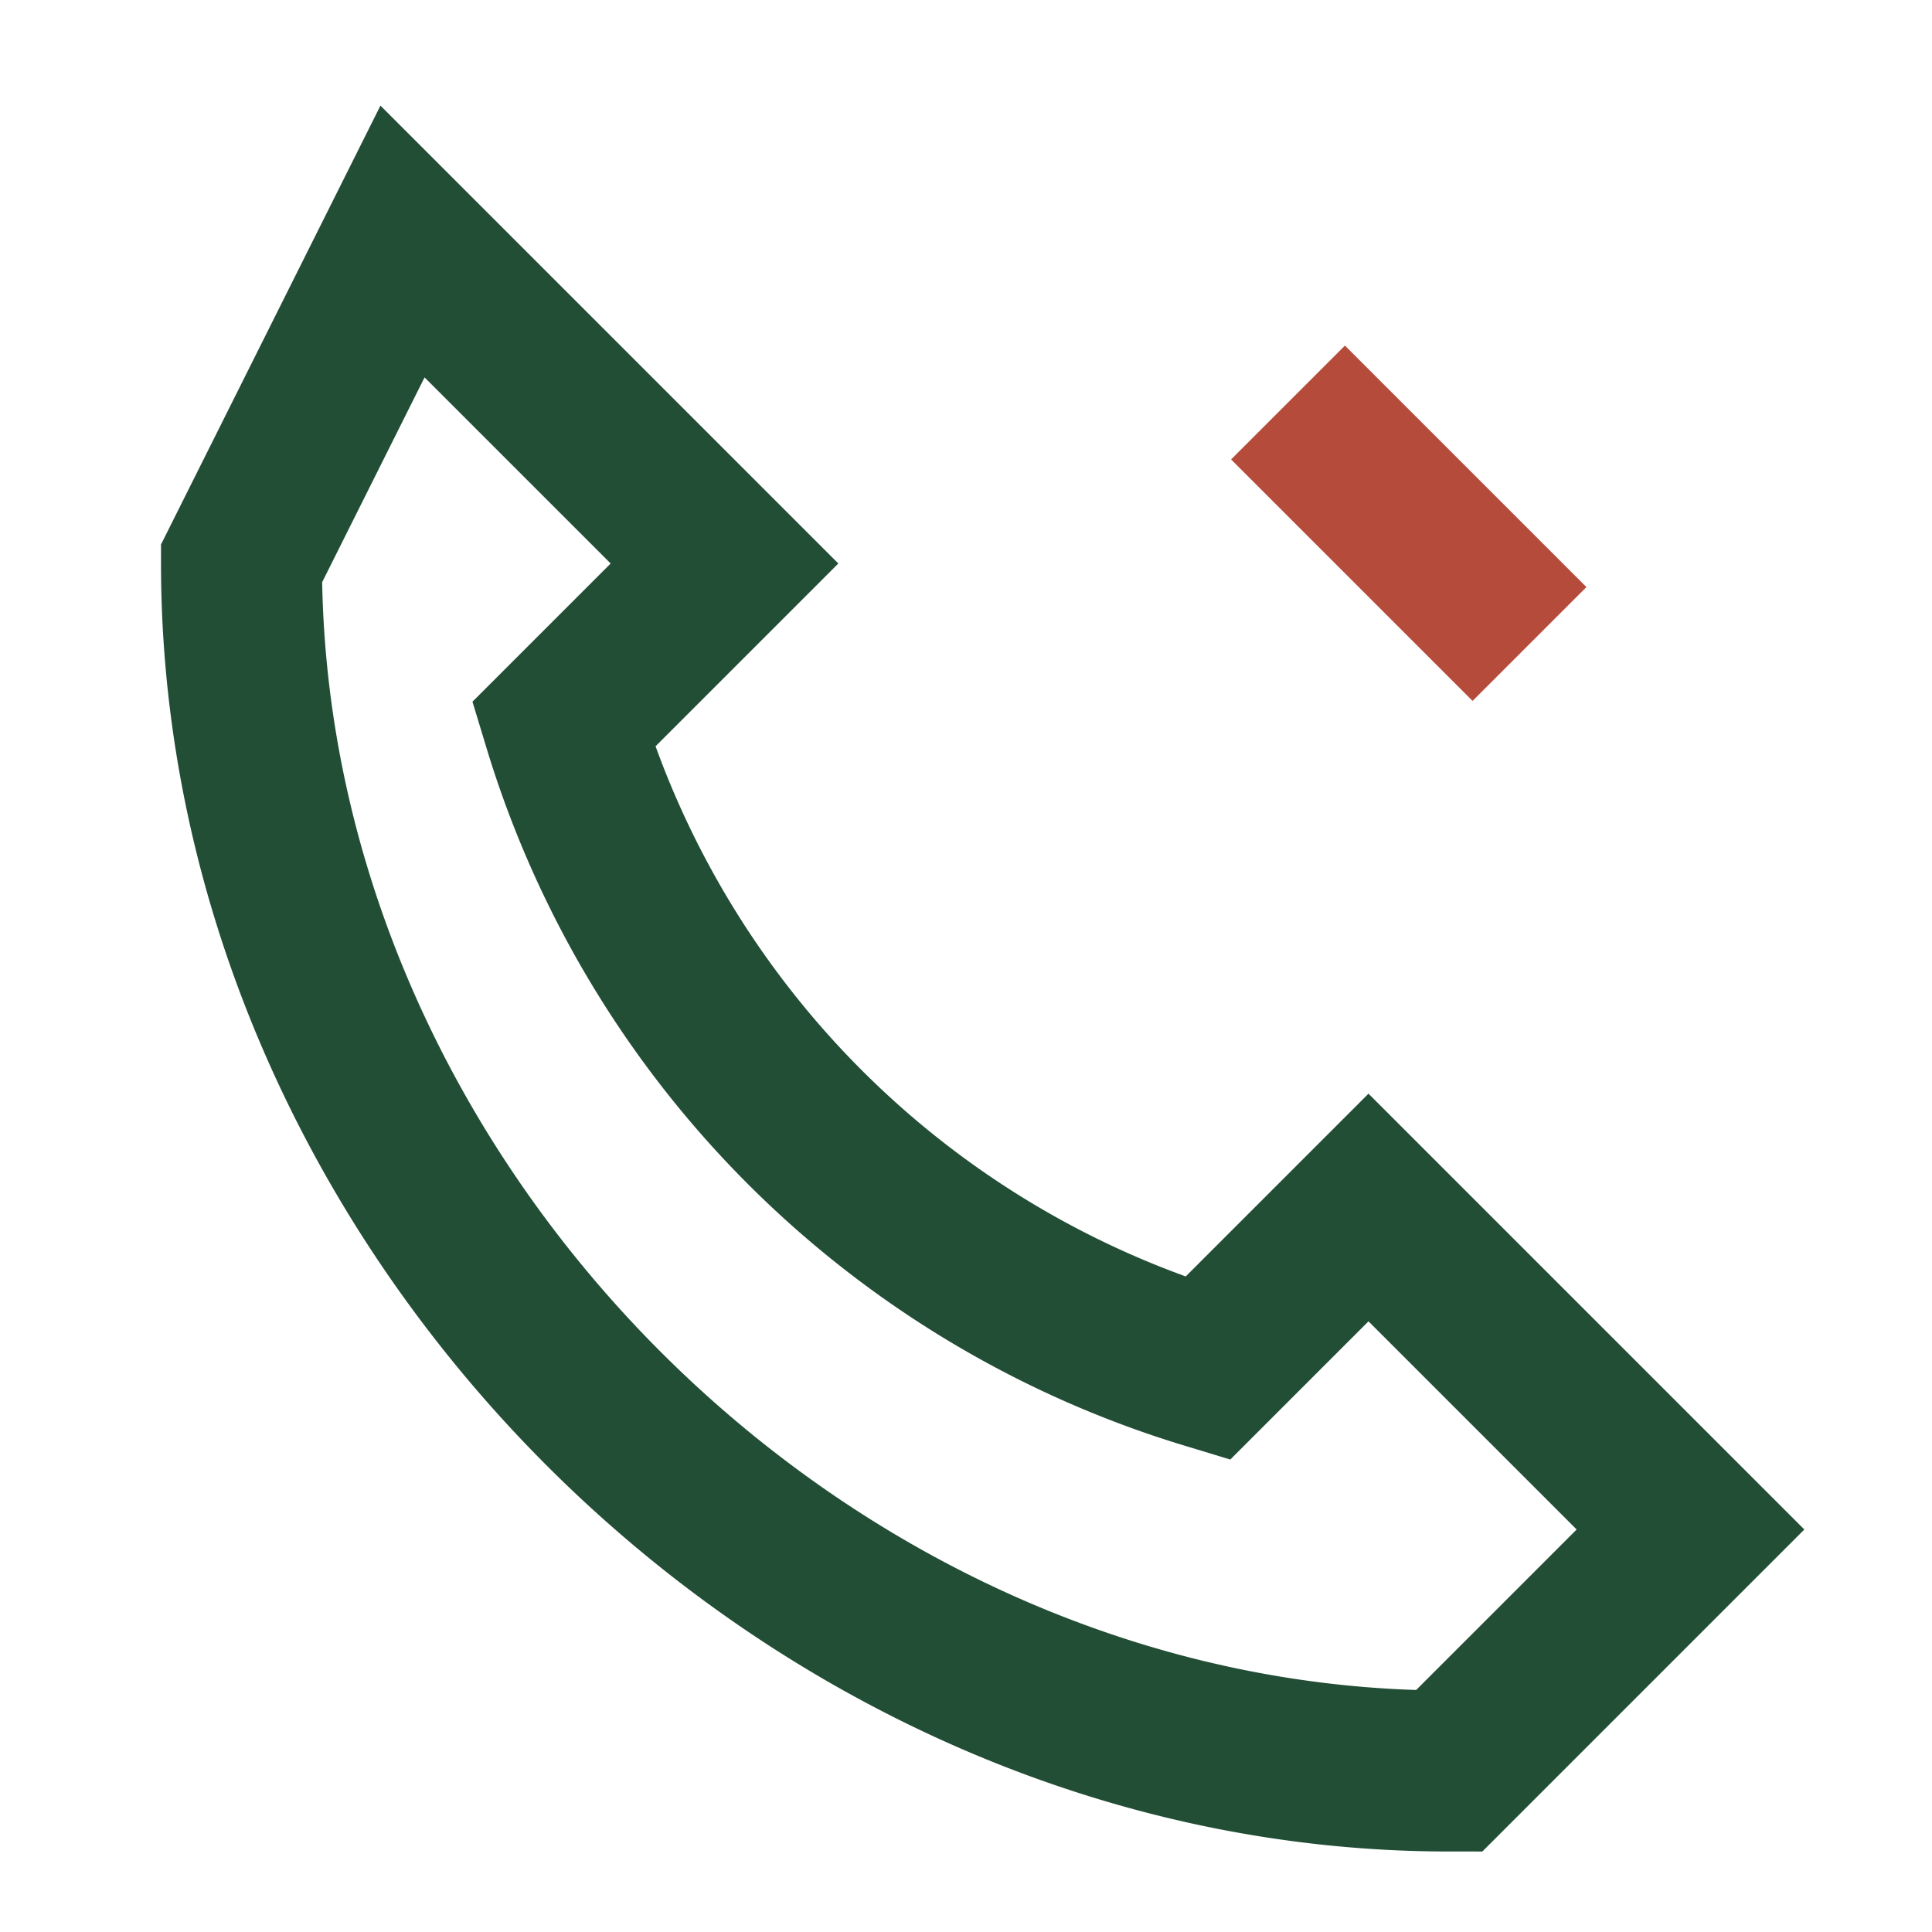 <?xml version="1.0" encoding="UTF-8"?>
<svg xmlns="http://www.w3.org/2000/svg" width="24" height="24" viewBox="0 0 24 24"><path d="M5 3l4 4-2 2a12 12 0 0 0 8 8l2-2 4 4-3 3c-8 0-15-7-15-15z" fill="none" stroke="#234E36" stroke-width="2"/><path d="M16 5l3 3" stroke="#B54C3B" stroke-width="2"/></svg>
